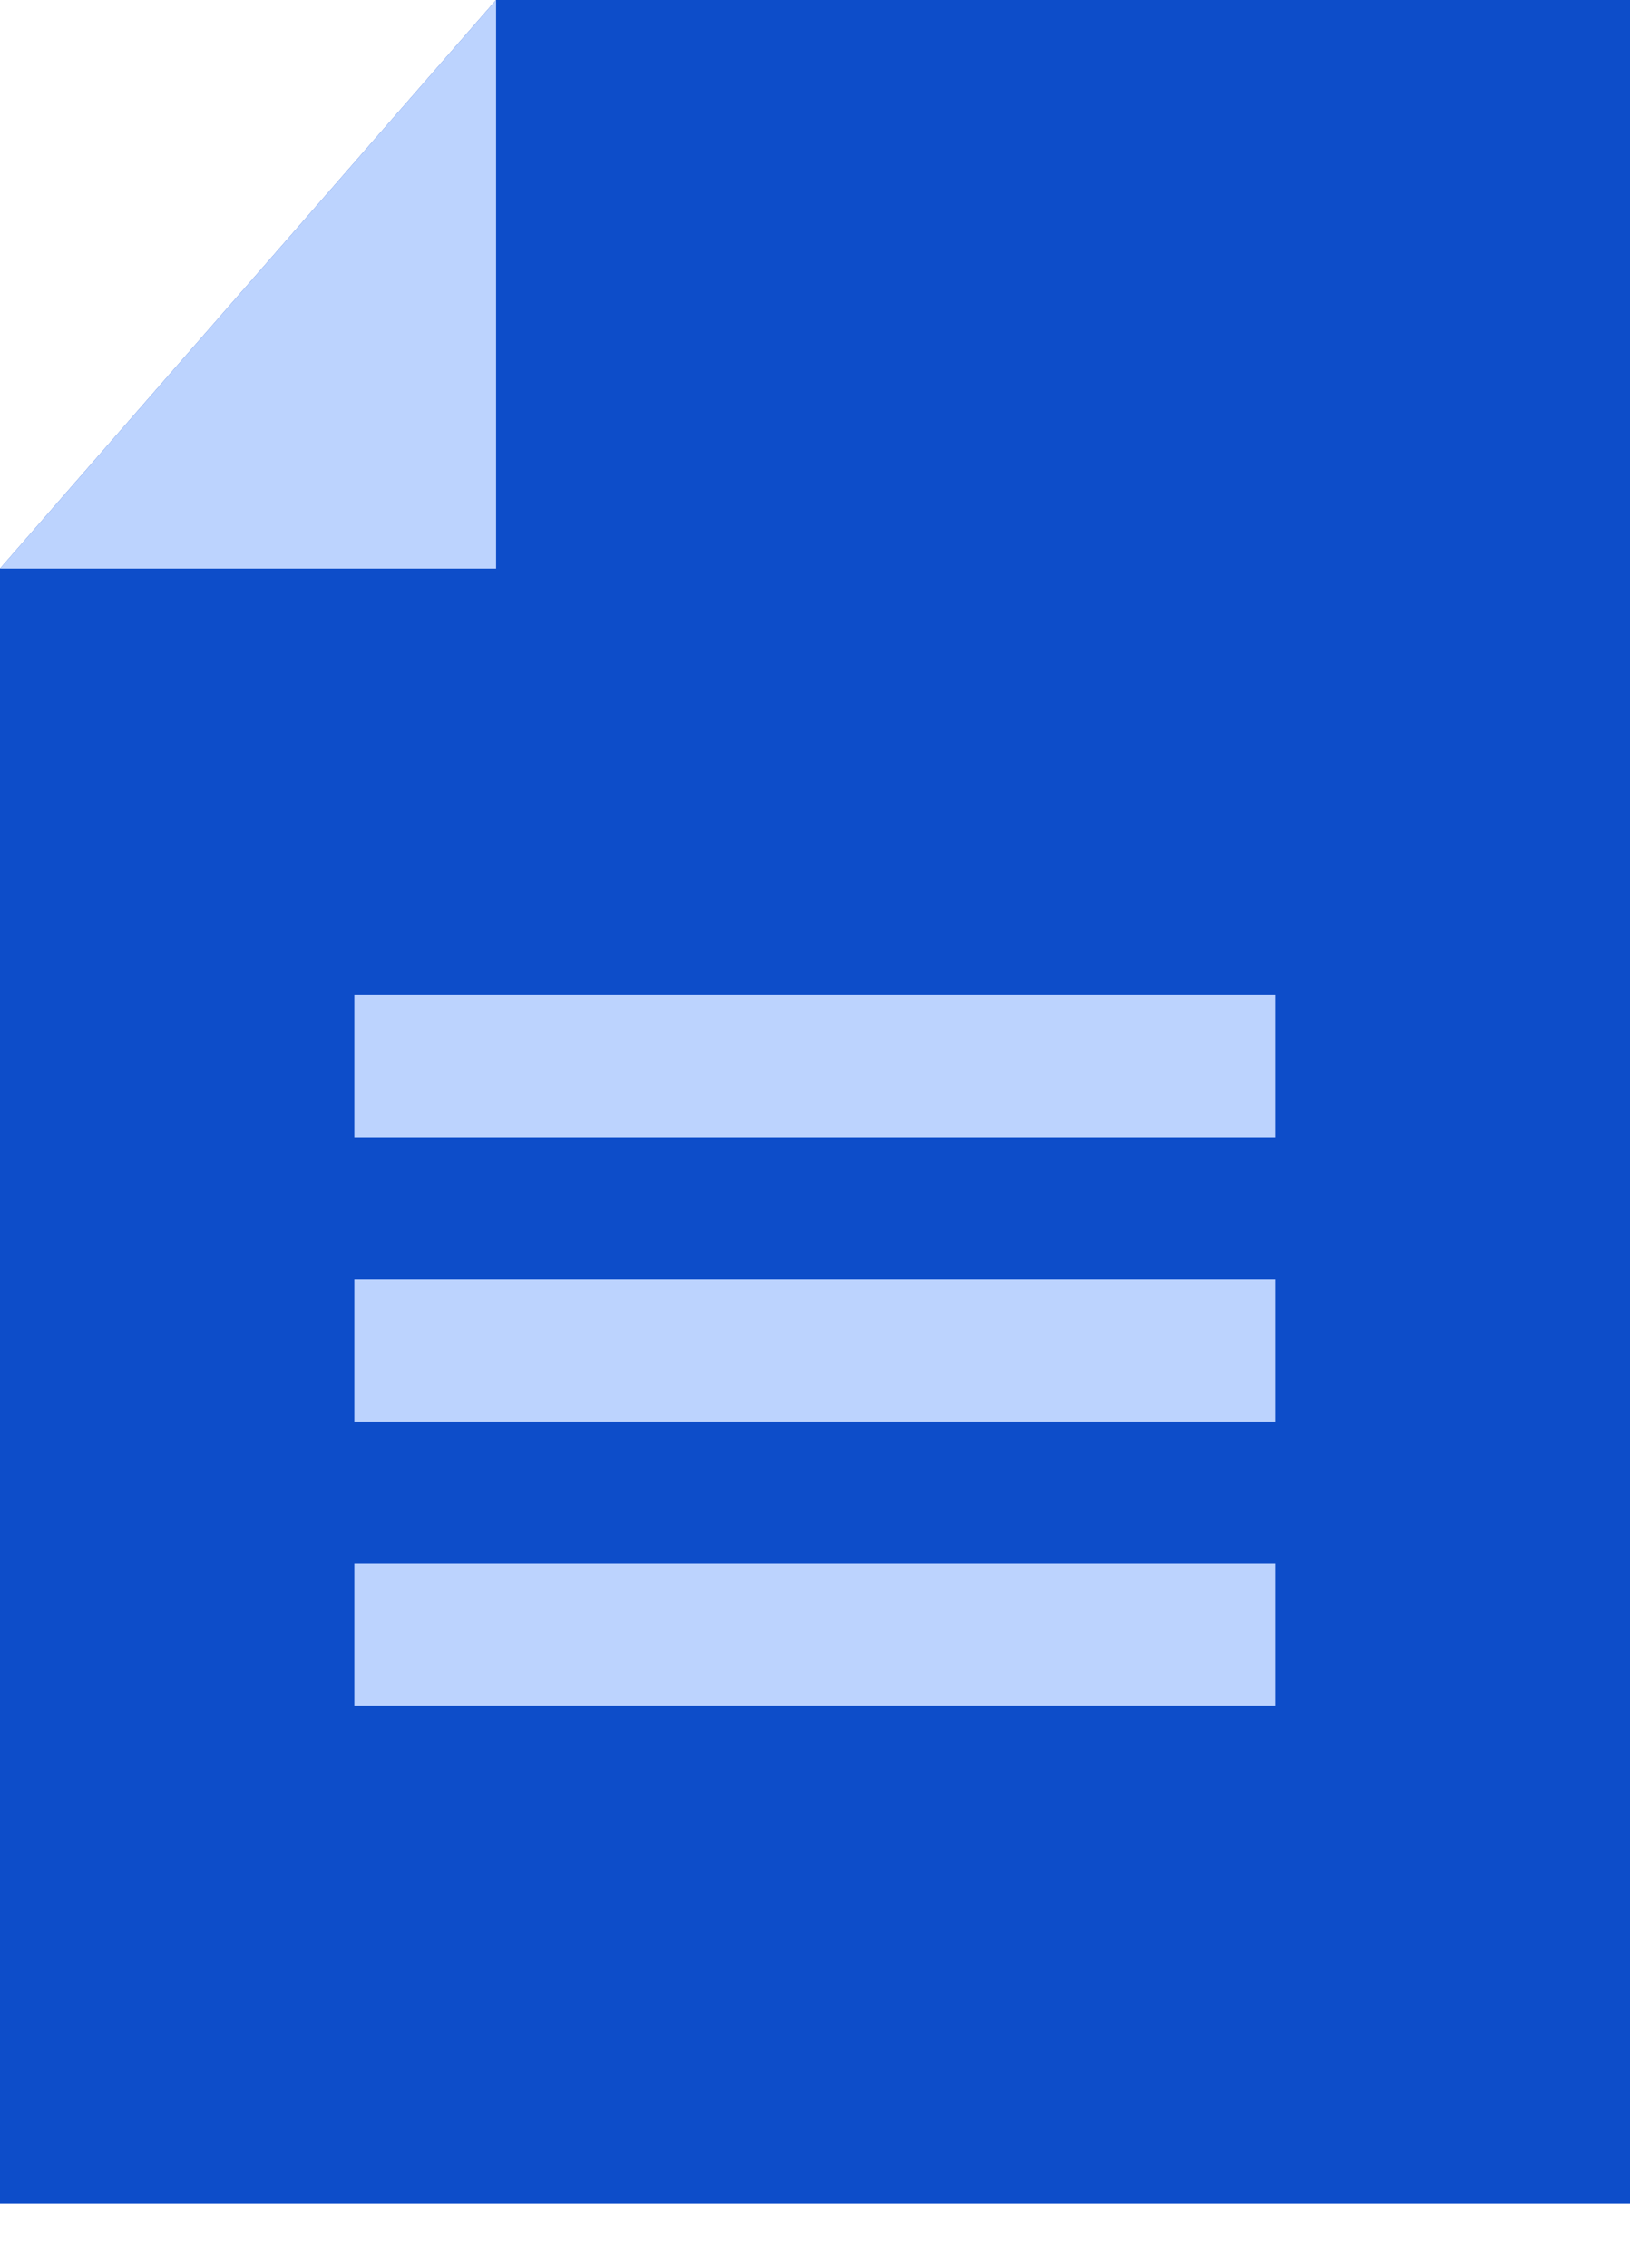 <svg width="23" height="32" viewBox="0 0 23 32" fill="none" xmlns="http://www.w3.org/2000/svg">
<path fill-rule="evenodd" clip-rule="evenodd" d="M7 0H23V31.084H0V8.022L7 0Z" fill="#0D4DC9"/>
<path fill-rule="evenodd" clip-rule="evenodd" d="M7 0L0 8.022H7V0Z" fill="#BCD3FE"/>
<rect x="5" y="14.039" width="13" height="2.005" fill="#BCD3FE"/>
<rect x="5" y="18.051" width="13" height="2.005" fill="#BCD3FE"/>
<rect x="5" y="22.059" width="13" height="2.005" fill="#BCD3FE"/>
</svg>
